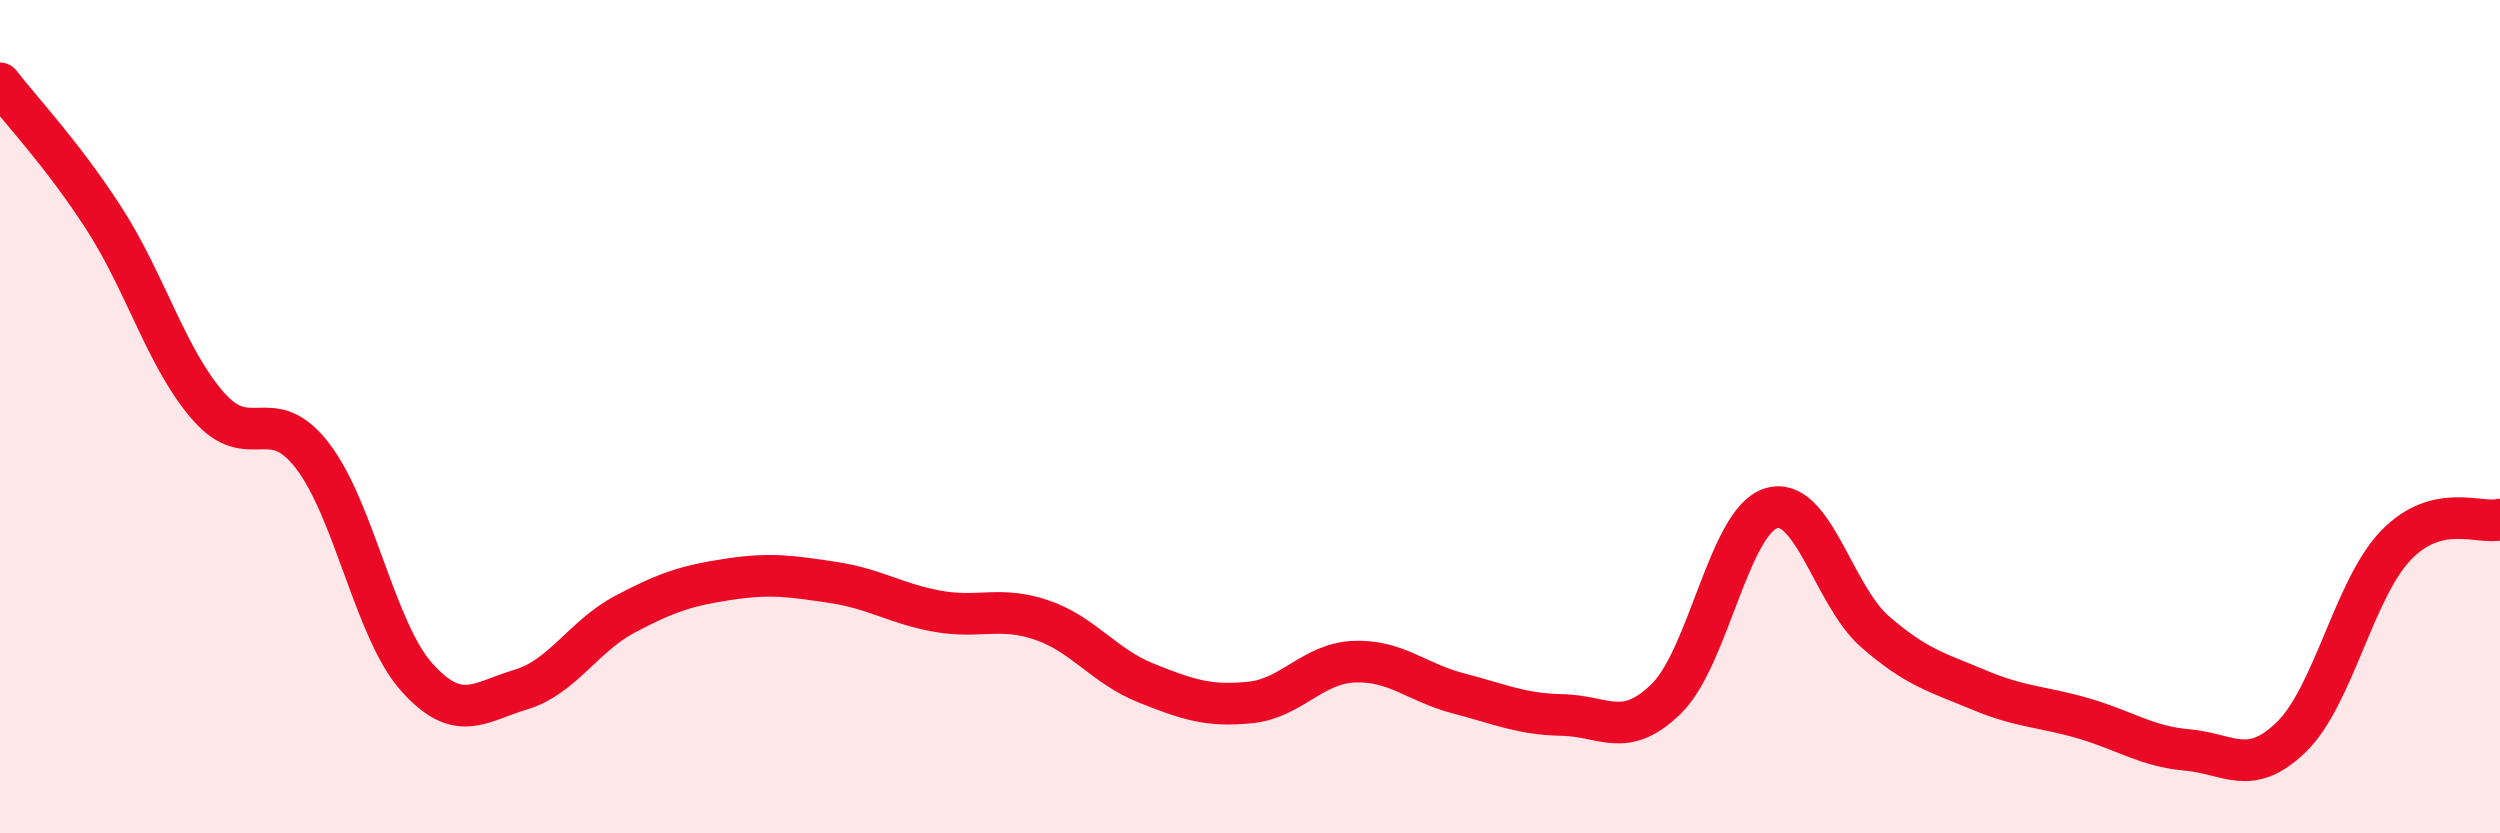 
    <svg width="60" height="20" viewBox="0 0 60 20" xmlns="http://www.w3.org/2000/svg">
      <path
        d="M 0,2 C 0.5,2.65 1.5,3.7 2.5,5.25 C 3.5,6.8 4,8.61 5,9.75 C 6,10.89 6.5,9.64 7.5,10.94 C 8.5,12.24 9,15.13 10,16.25 C 11,17.37 11.5,16.85 12.5,16.55 C 13.5,16.25 14,15.27 15,14.74 C 16,14.21 16.5,14.05 17.5,13.9 C 18.5,13.75 19,13.83 20,13.98 C 21,14.13 21.5,14.49 22.5,14.67 C 23.5,14.85 24,14.54 25,14.88 C 26,15.22 26.5,15.99 27.5,16.39 C 28.5,16.79 29,16.96 30,16.86 C 31,16.76 31.5,15.92 32.5,15.88 C 33.5,15.84 34,16.38 35,16.64 C 36,16.9 36.5,17.14 37.5,17.16 C 38.5,17.18 39,17.75 40,16.76 C 41,15.77 41.5,12.52 42.5,12.2 C 43.5,11.88 44,14.29 45,15.16 C 46,16.03 46.5,16.14 47.5,16.56 C 48.5,16.98 49,16.95 50,17.24 C 51,17.53 51.5,17.91 52.5,18 C 53.5,18.09 54,18.66 55,17.68 C 56,16.7 56.5,14.13 57.5,13.09 C 58.5,12.05 59.5,12.59 60,12.47L60 20L0 20Z"
        fill="#EB0A25"
        opacity="0.1"
        stroke-linecap="round"
        stroke-linejoin="round"
      />
      <path
        d="M 0,2 C 0.5,2.65 1.5,3.7 2.5,5.25 C 3.5,6.8 4,8.61 5,9.75 C 6,10.89 6.5,9.64 7.5,10.94 C 8.5,12.24 9,15.13 10,16.25 C 11,17.37 11.5,16.85 12.5,16.55 C 13.5,16.25 14,15.27 15,14.74 C 16,14.21 16.5,14.05 17.5,13.9 C 18.5,13.75 19,13.83 20,13.98 C 21,14.13 21.5,14.49 22.5,14.67 C 23.5,14.85 24,14.54 25,14.88 C 26,15.22 26.5,15.99 27.5,16.39 C 28.5,16.79 29,16.96 30,16.86 C 31,16.76 31.5,15.92 32.5,15.88 C 33.5,15.84 34,16.38 35,16.64 C 36,16.9 36.5,17.14 37.5,17.16 C 38.5,17.18 39,17.75 40,16.76 C 41,15.77 41.5,12.52 42.5,12.2 C 43.5,11.88 44,14.29 45,15.16 C 46,16.03 46.5,16.14 47.5,16.56 C 48.5,16.98 49,16.95 50,17.24 C 51,17.53 51.5,17.91 52.5,18 C 53.5,18.09 54,18.66 55,17.68 C 56,16.7 56.5,14.13 57.5,13.09 C 58.5,12.05 59.5,12.59 60,12.47"
        stroke="#EB0A25"
        stroke-width="1"
        fill="none"
        stroke-linecap="round"
        stroke-linejoin="round"
      />
    </svg>
  